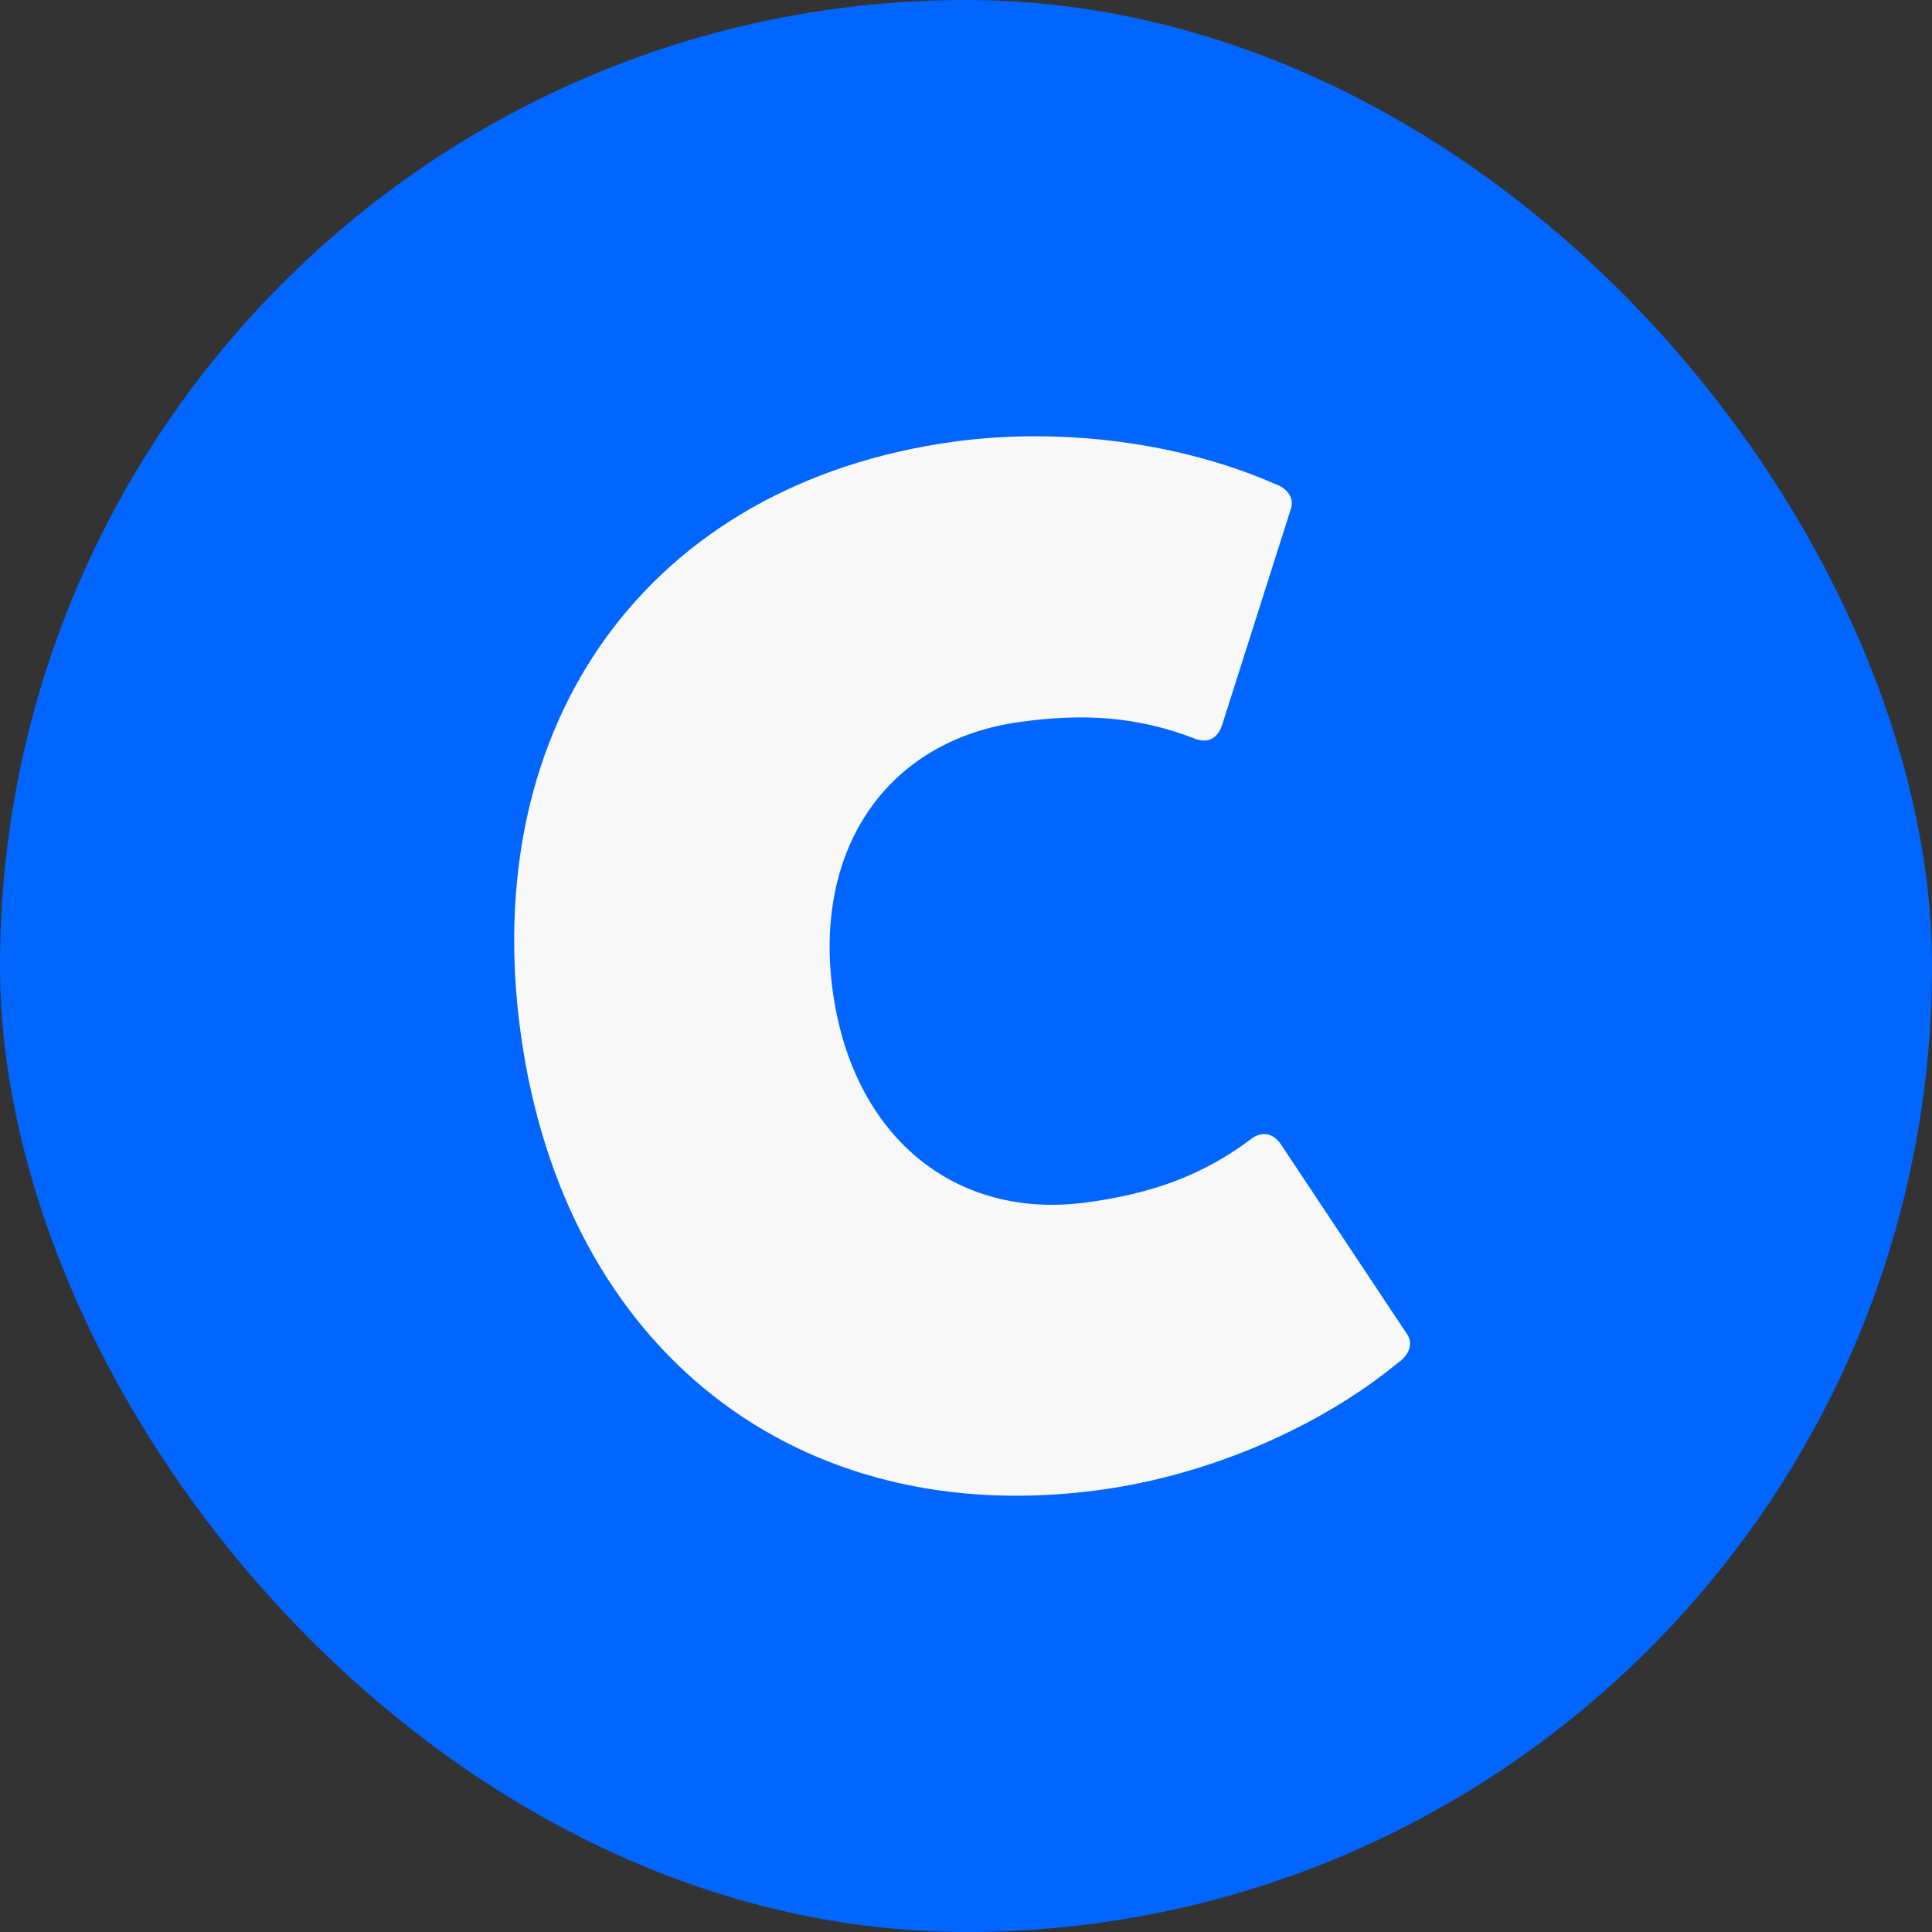 <svg width="248" height="248" viewBox="0 0 248 248" fill="none" xmlns="http://www.w3.org/2000/svg">
<rect x="0" y="0" width="248" height="248" fill="#333333" stroke="none"/>
<rect width="248" height="248" rx="124" fill="#0066FF"/>
<path d="M180.669 171.34C181.418 172.569 180.848 173.982 179.444 174.938C169.437 183.172 155.283 189.312 141.308 191.239C102.402 196.6 72.555 173.28 66.877 132.922C61.2 92.561 83.472 62.066 122.378 56.706C136.353 54.782 151.664 56.861 163.564 62.079C165.18 62.617 166.12 63.821 165.737 65.21L156.929 92.897C156.41 94.681 155.169 95.426 153.552 94.888C146.012 91.925 139.029 91.555 130.91 92.674C113.911 95.014 104.316 108.908 106.919 127.406C109.522 145.903 122.587 156.675 139.586 154.336C147.705 153.217 154.322 150.974 160.757 146.089C162.165 145.133 163.564 145.512 164.555 147.09L180.673 171.344L180.669 171.34Z" fill="#F8F8F8"/>
</svg>
